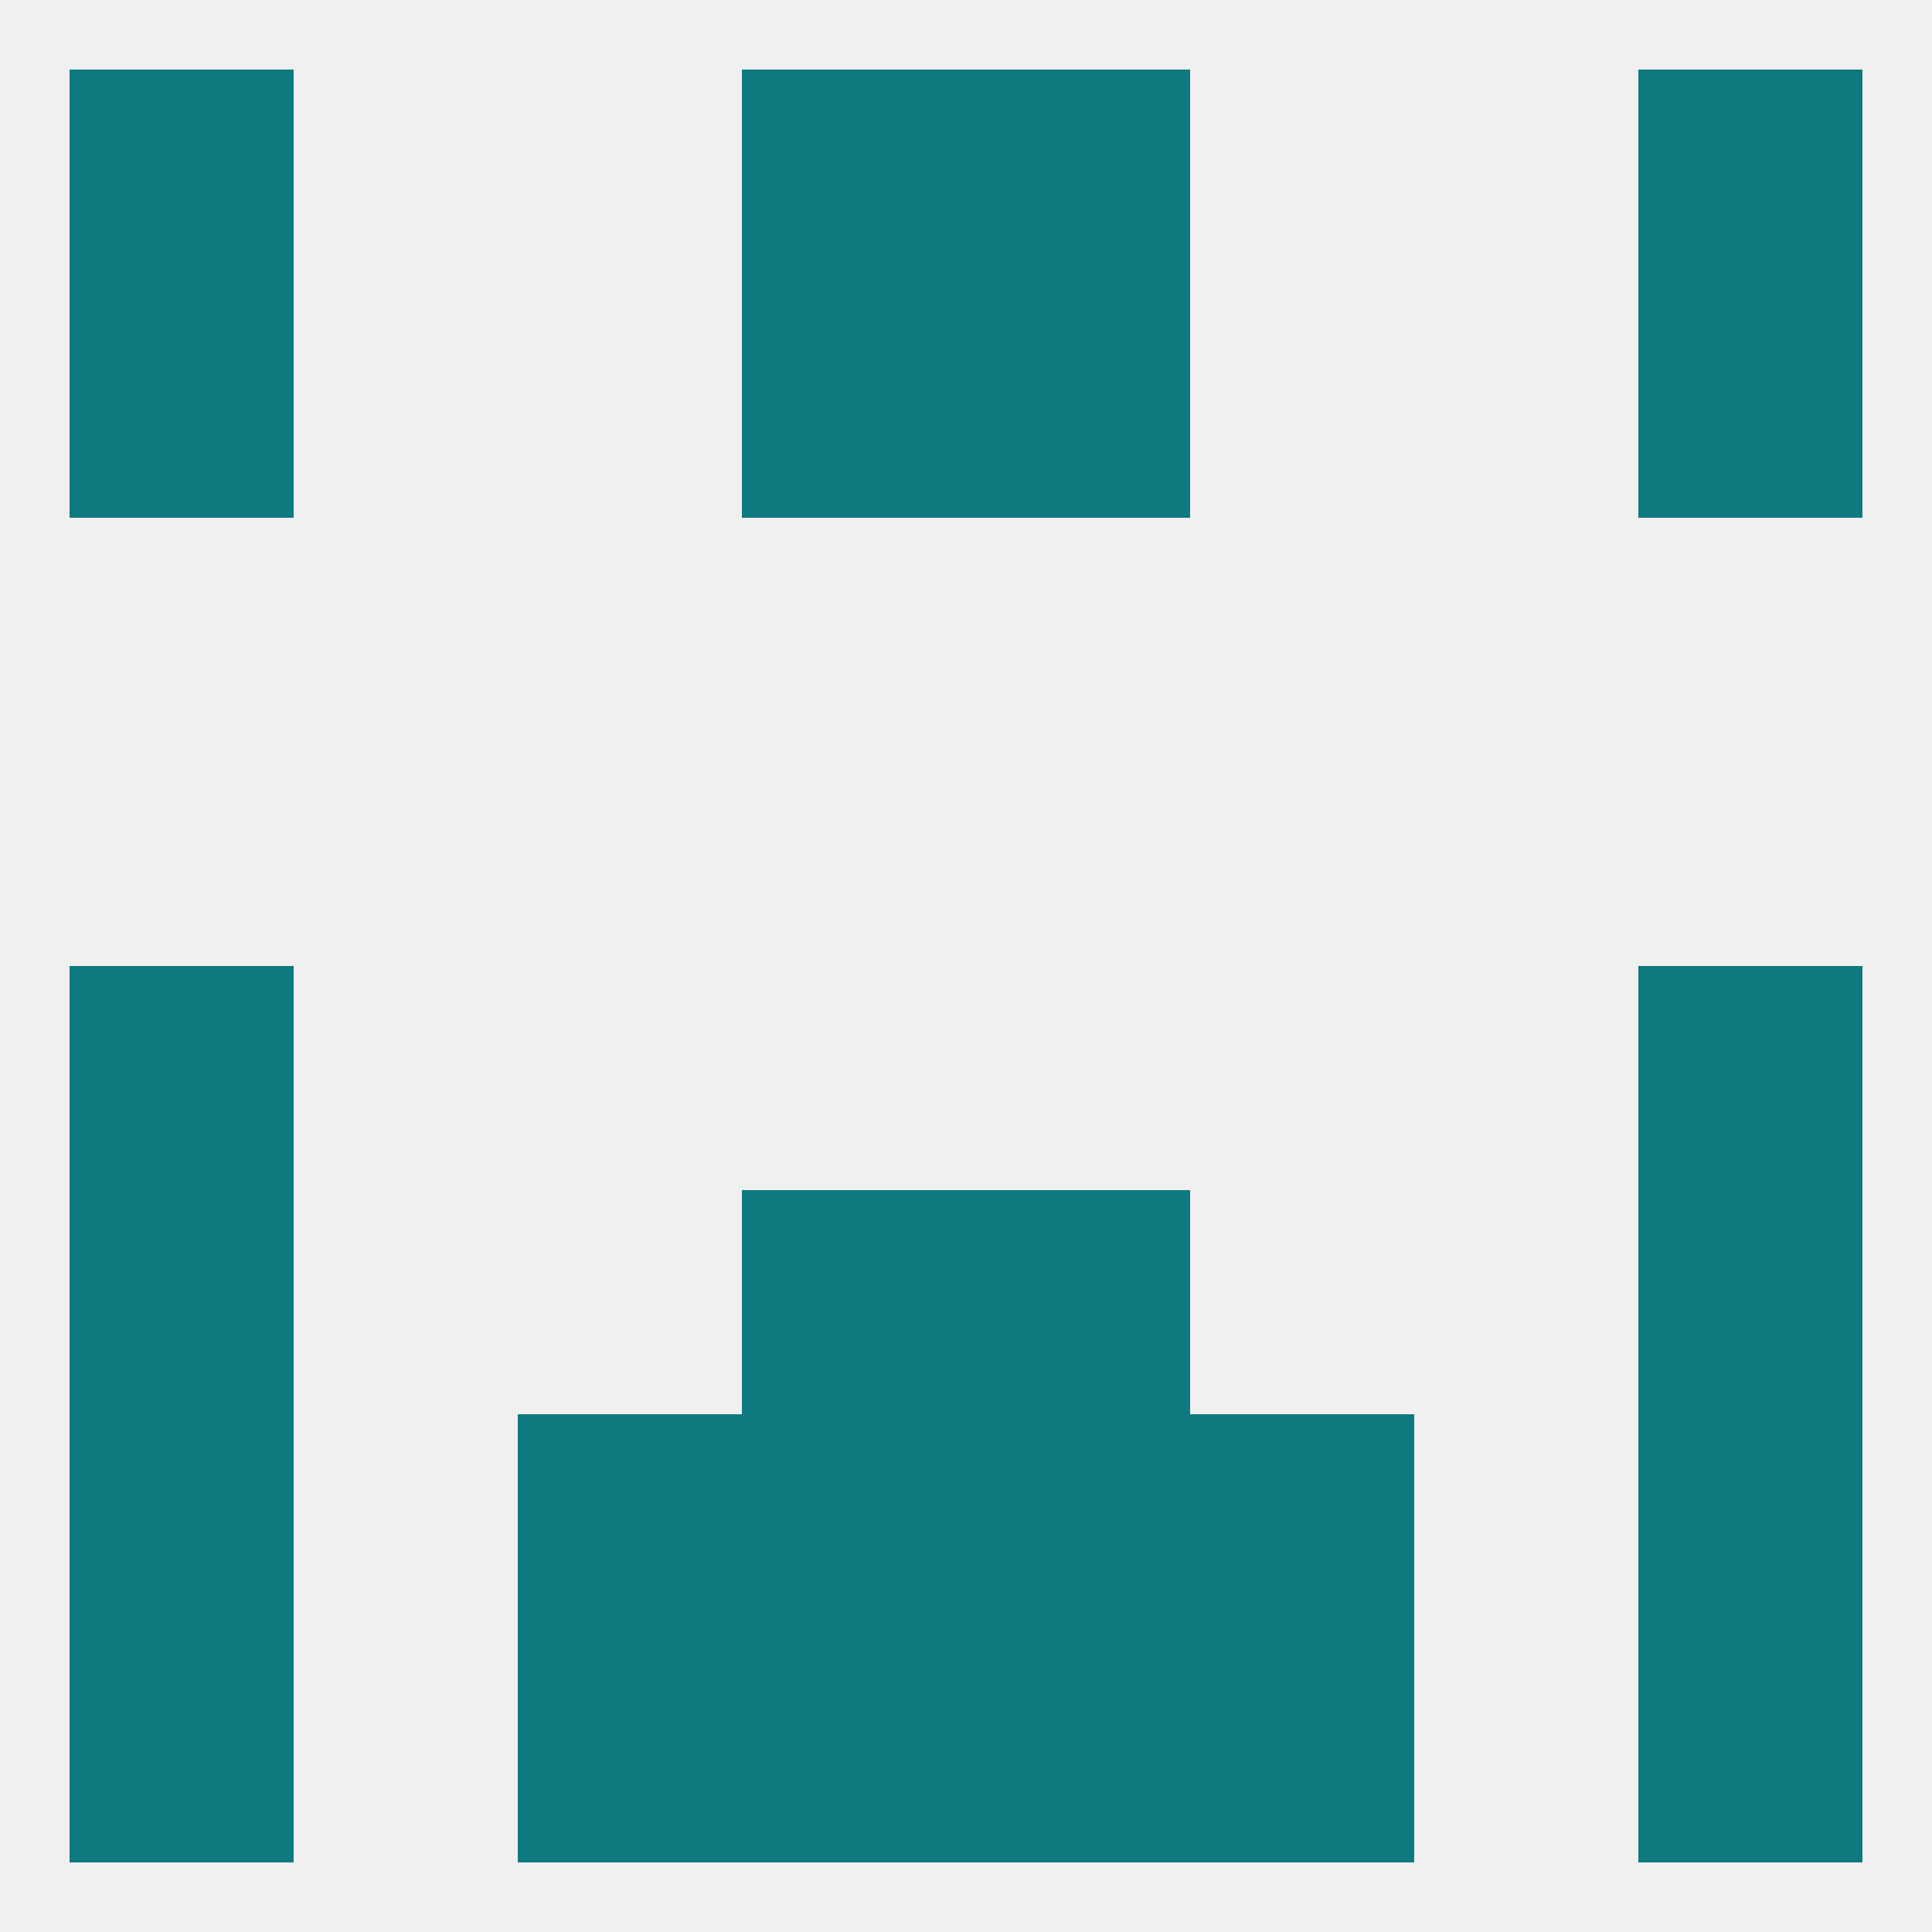 
<!--   <?xml version="1.0"?> -->
<svg version="1.1" baseprofile="full" xmlns="http://www.w3.org/2000/svg" xmlns:xlink="http://www.w3.org/1999/xlink" xmlns:ev="http://www.w3.org/2001/xml-events" width="250" height="250" viewBox="0 0 250 250" >
	<rect width="100%" height="100%" fill="rgba(240,240,240,255)"/>

	<rect x="9" y="125" width="29" height="29" fill="rgba(14,122,128,255)"/>
	<rect x="212" y="125" width="29" height="29" fill="rgba(14,122,128,255)"/>
	<rect x="96" y="183" width="29" height="29" fill="rgba(14,122,128,255)"/>
	<rect x="125" y="183" width="29" height="29" fill="rgba(14,122,128,255)"/>
	<rect x="67" y="183" width="29" height="29" fill="rgba(14,122,128,255)"/>
	<rect x="154" y="183" width="29" height="29" fill="rgba(14,122,128,255)"/>
	<rect x="9" y="183" width="29" height="29" fill="rgba(14,122,128,255)"/>
	<rect x="212" y="183" width="29" height="29" fill="rgba(14,122,128,255)"/>
	<rect x="9" y="154" width="29" height="29" fill="rgba(14,122,128,255)"/>
	<rect x="212" y="154" width="29" height="29" fill="rgba(14,122,128,255)"/>
	<rect x="96" y="154" width="29" height="29" fill="rgba(14,122,128,255)"/>
	<rect x="125" y="154" width="29" height="29" fill="rgba(14,122,128,255)"/>
	<rect x="96" y="212" width="29" height="29" fill="rgba(14,122,128,255)"/>
	<rect x="125" y="212" width="29" height="29" fill="rgba(14,122,128,255)"/>
	<rect x="9" y="212" width="29" height="29" fill="rgba(14,122,128,255)"/>
	<rect x="212" y="212" width="29" height="29" fill="rgba(14,122,128,255)"/>
	<rect x="67" y="212" width="29" height="29" fill="rgba(14,122,128,255)"/>
	<rect x="154" y="212" width="29" height="29" fill="rgba(14,122,128,255)"/>
	<rect x="212" y="9" width="29" height="29" fill="rgba(14,122,128,255)"/>
	<rect x="96" y="9" width="29" height="29" fill="rgba(14,122,128,255)"/>
	<rect x="125" y="9" width="29" height="29" fill="rgba(14,122,128,255)"/>
	<rect x="9" y="9" width="29" height="29" fill="rgba(14,122,128,255)"/>
	<rect x="9" y="38" width="29" height="29" fill="rgba(14,122,128,255)"/>
	<rect x="212" y="38" width="29" height="29" fill="rgba(14,122,128,255)"/>
	<rect x="96" y="38" width="29" height="29" fill="rgba(14,122,128,255)"/>
	<rect x="125" y="38" width="29" height="29" fill="rgba(14,122,128,255)"/>
</svg>